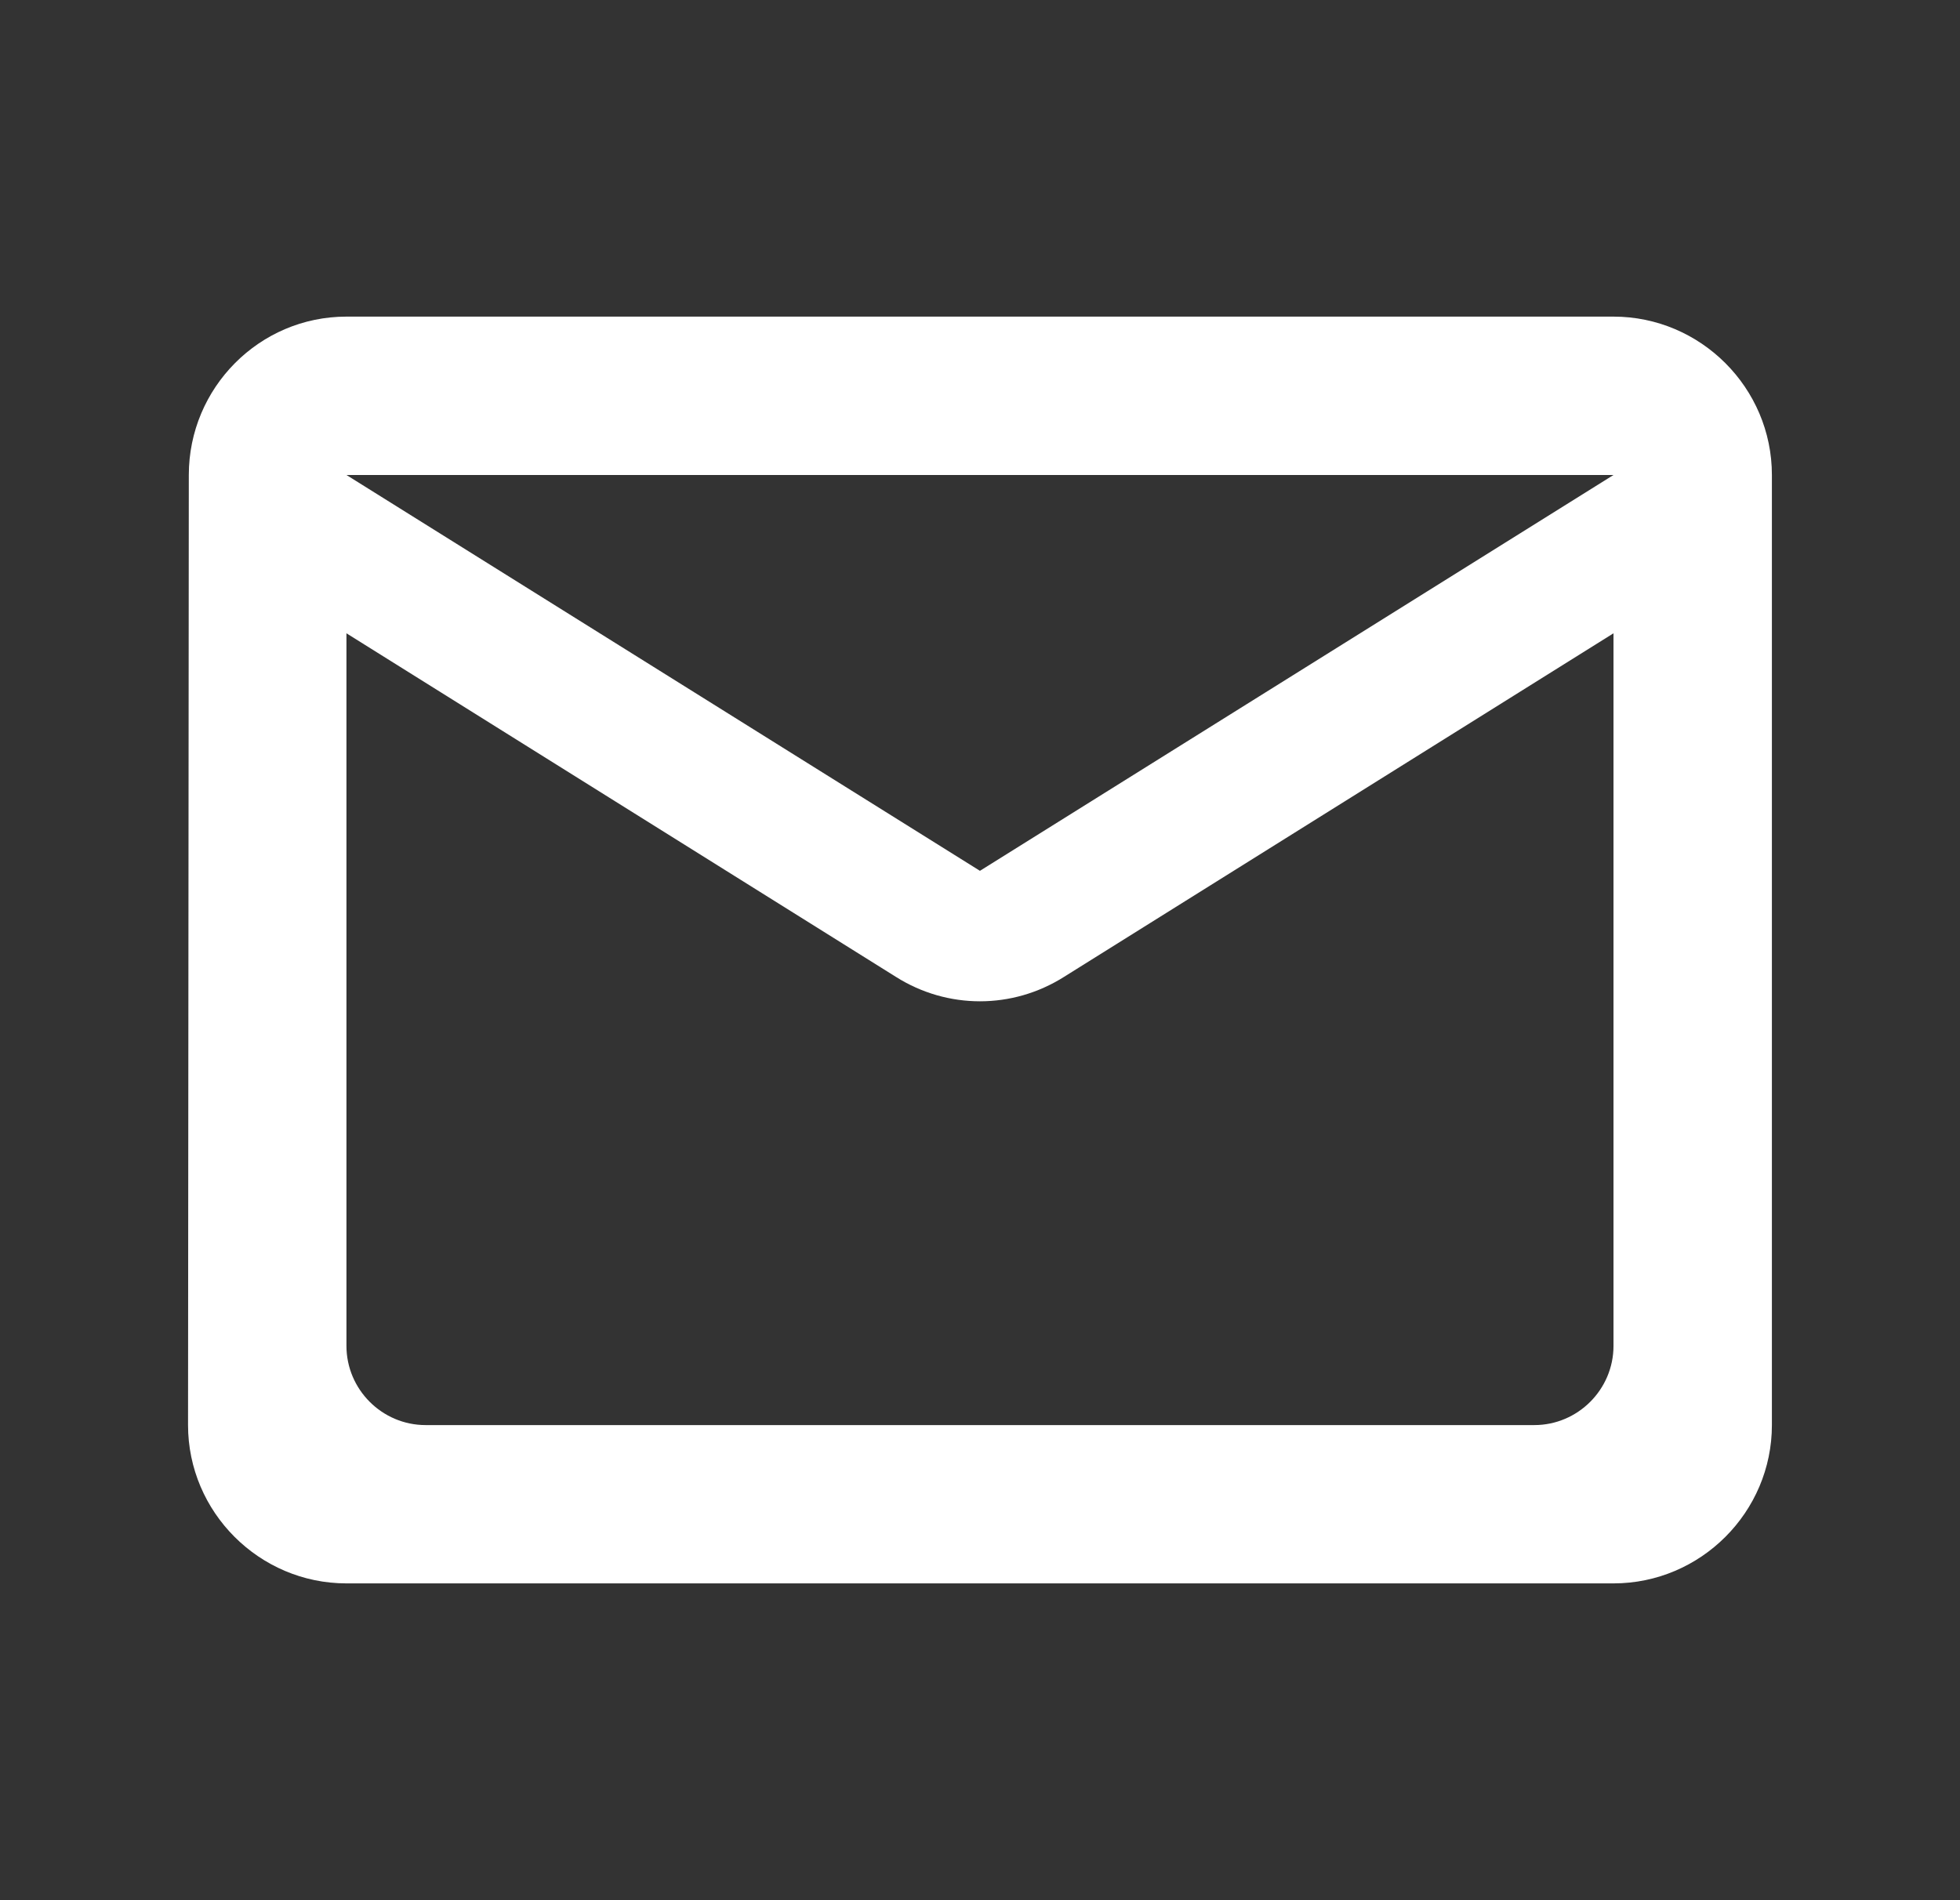 <svg width="33" height="32" viewBox="0 0 33 32" fill="none" xmlns="http://www.w3.org/2000/svg">
<rect x="0" y="0" width="33" height="32" fill="#333333" stroke="none"/>
<path d="M27.166 5.332H5.833C4.366 5.332 3.179 6.532 3.179 7.999L3.166 23.999C3.166 25.465 4.366 26.665 5.833 26.665H27.166C28.633 26.665 29.833 25.465 29.833 23.999V7.999C29.833 6.532 28.633 5.332 27.166 5.332ZM25.833 23.999H7.166C6.433 23.999 5.833 23.399 5.833 22.665V10.665L15.086 16.452C15.953 16.999 17.046 16.999 17.913 16.452L27.166 10.665V22.665C27.166 23.399 26.566 23.999 25.833 23.999ZM16.499 14.665L5.833 7.999H27.166L16.499 14.665Z" fill="white"/>
</svg>
